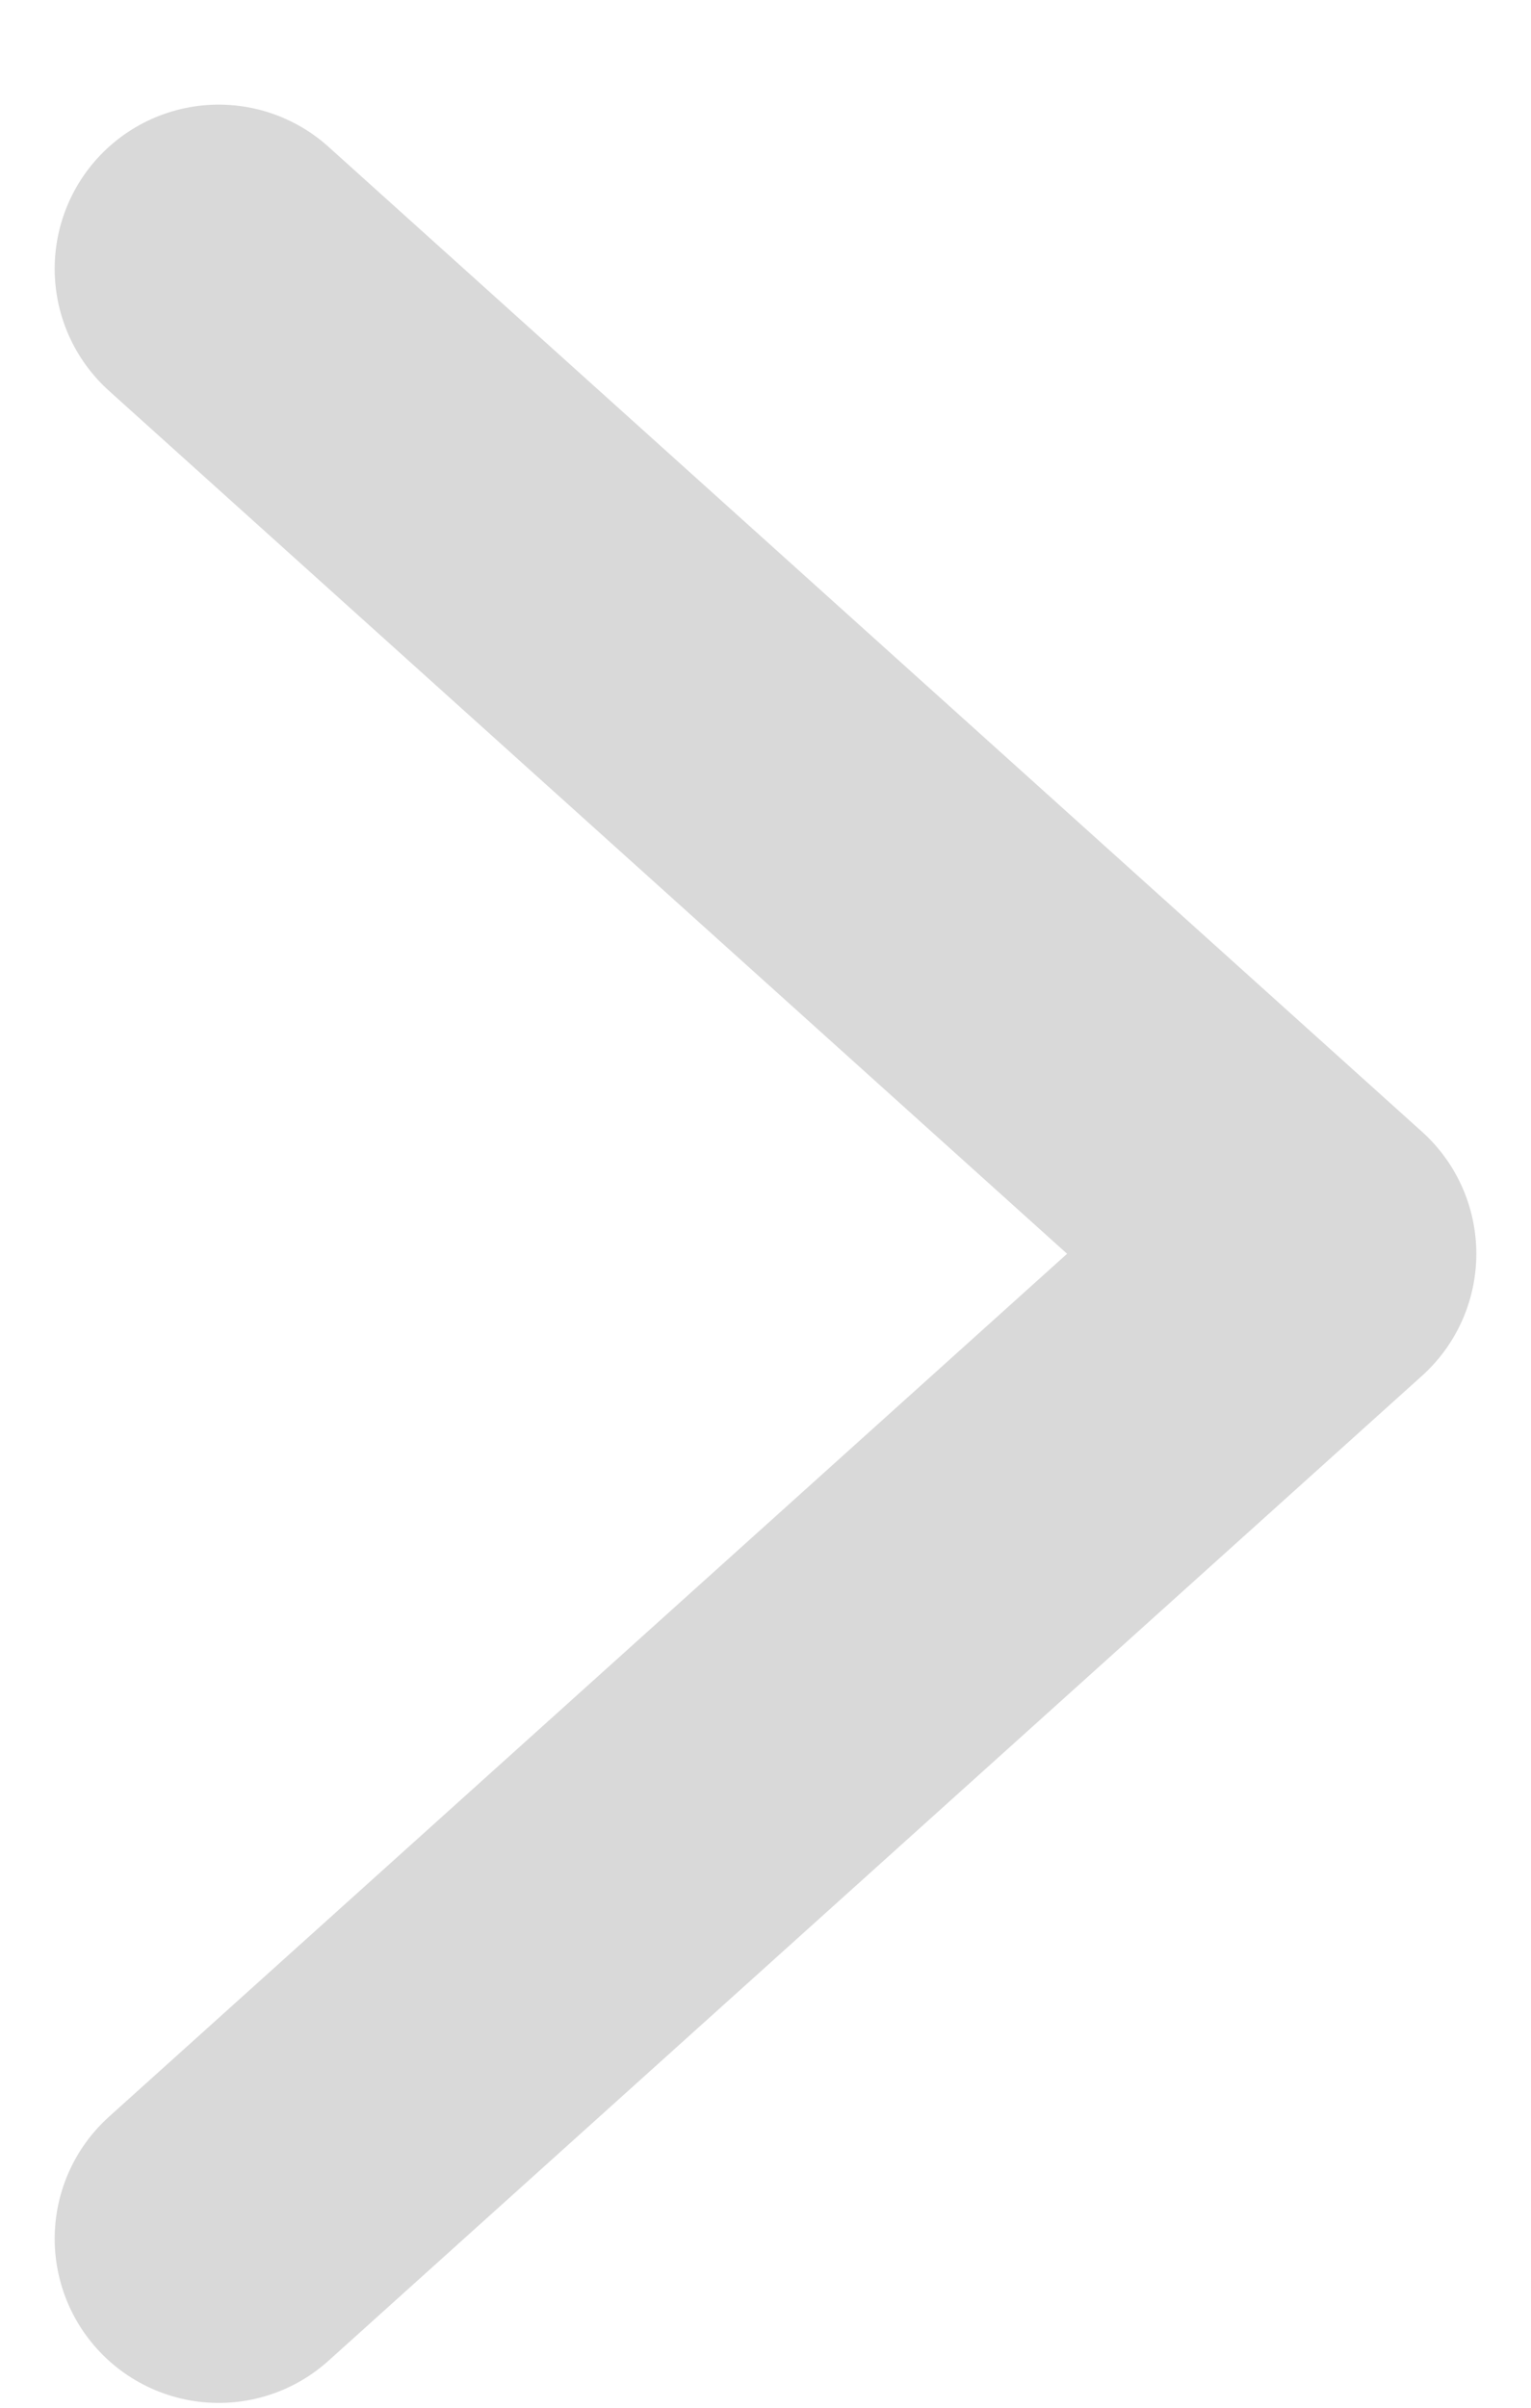 <svg width="14" height="22" viewBox="0 0 14 22" fill="none" xmlns="http://www.w3.org/2000/svg">
<path d="M2 2.456L12 11.456L2 20.456" stroke="#D9D9D9" stroke-width="3" stroke-linecap="round" stroke-linejoin="round"/>
</svg>
